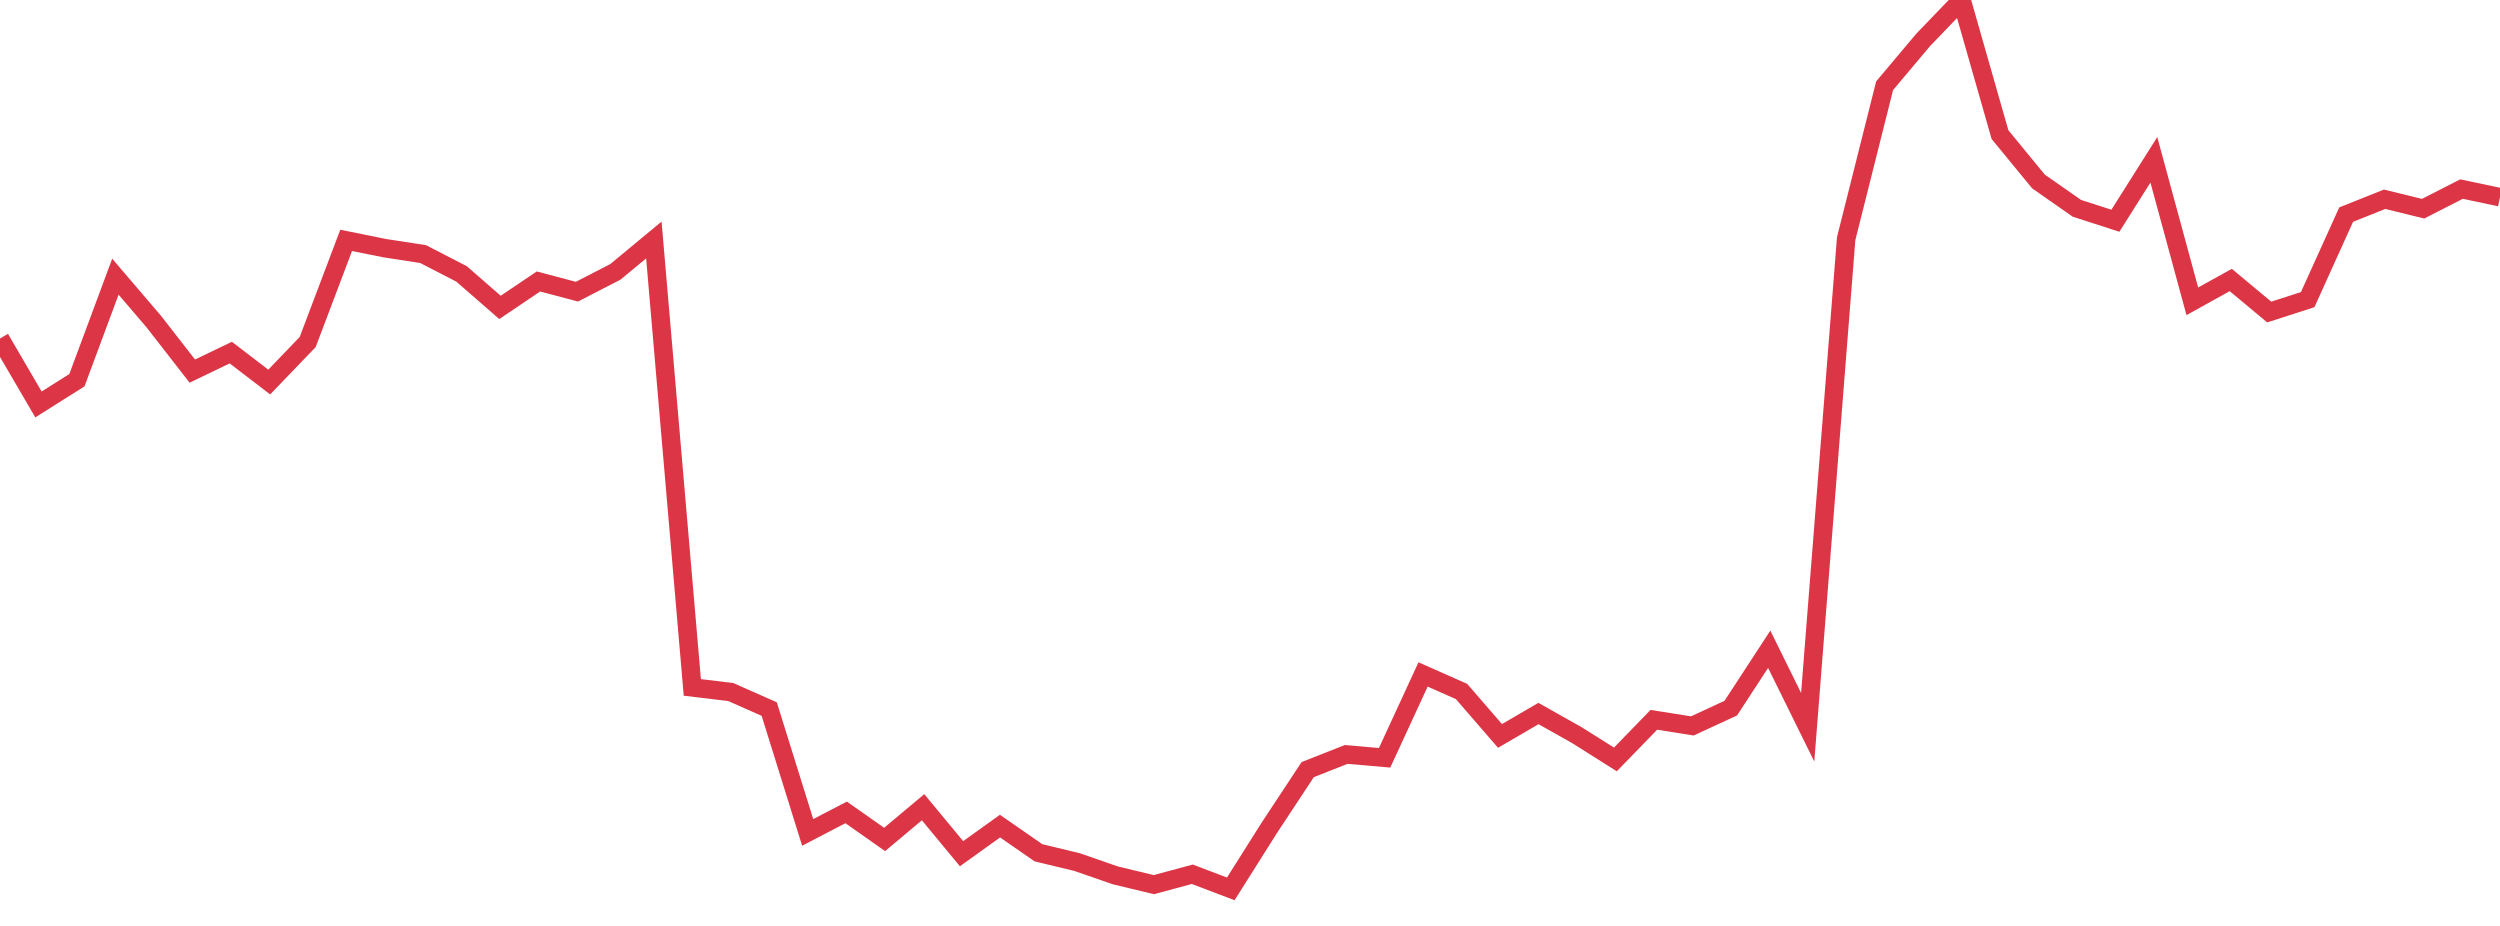 <?xml version="1.0" standalone="no"?>
<!DOCTYPE svg PUBLIC "-//W3C//DTD SVG 1.1//EN" "http://www.w3.org/Graphics/SVG/1.1/DTD/svg11.dtd">
<svg width="135" height="50" viewBox="0 0 135 50" preserveAspectRatio="none" class="sparkline" xmlns="http://www.w3.org/2000/svg"
xmlns:xlink="http://www.w3.org/1999/xlink"><path  class="sparkline--line" d="M 0 18.28 L 0 18.28 L 2.077 21.84 L 4.154 20.53 L 6.231 14.94 L 8.308 17.37 L 10.385 20.04 L 12.462 19.04 L 14.538 20.63 L 16.615 18.47 L 18.692 12.98 L 20.769 13.4 L 22.846 13.72 L 24.923 14.79 L 27 16.6 L 29.077 15.2 L 31.154 15.75 L 33.231 14.68 L 35.308 12.96 L 37.385 37.12 L 39.462 37.37 L 41.538 38.29 L 43.615 44.95 L 45.692 43.87 L 47.769 45.33 L 49.846 43.59 L 51.923 46.1 L 54 44.61 L 56.077 46.05 L 58.154 46.55 L 60.231 47.27 L 62.308 47.77 L 64.385 47.21 L 66.462 48 L 68.538 44.71 L 70.615 41.56 L 72.692 40.74 L 74.769 40.92 L 76.846 36.42 L 78.923 37.34 L 81 39.74 L 83.077 38.53 L 85.154 39.7 L 87.231 41.01 L 89.308 38.87 L 91.385 39.2 L 93.462 38.24 L 95.538 35.06 L 97.615 39.27 L 99.692 12.89 L 101.769 4.63 L 103.846 2.16 L 105.923 0 L 108 7.27 L 110.077 9.8 L 112.154 11.25 L 114.231 11.92 L 116.308 8.63 L 118.385 16.27 L 120.462 15.12 L 122.538 16.85 L 124.615 16.18 L 126.692 11.59 L 128.769 10.76 L 130.846 11.27 L 132.923 10.21 L 135 10.65" fill="none" stroke-width="1" stroke="#dc3545"></path></svg>